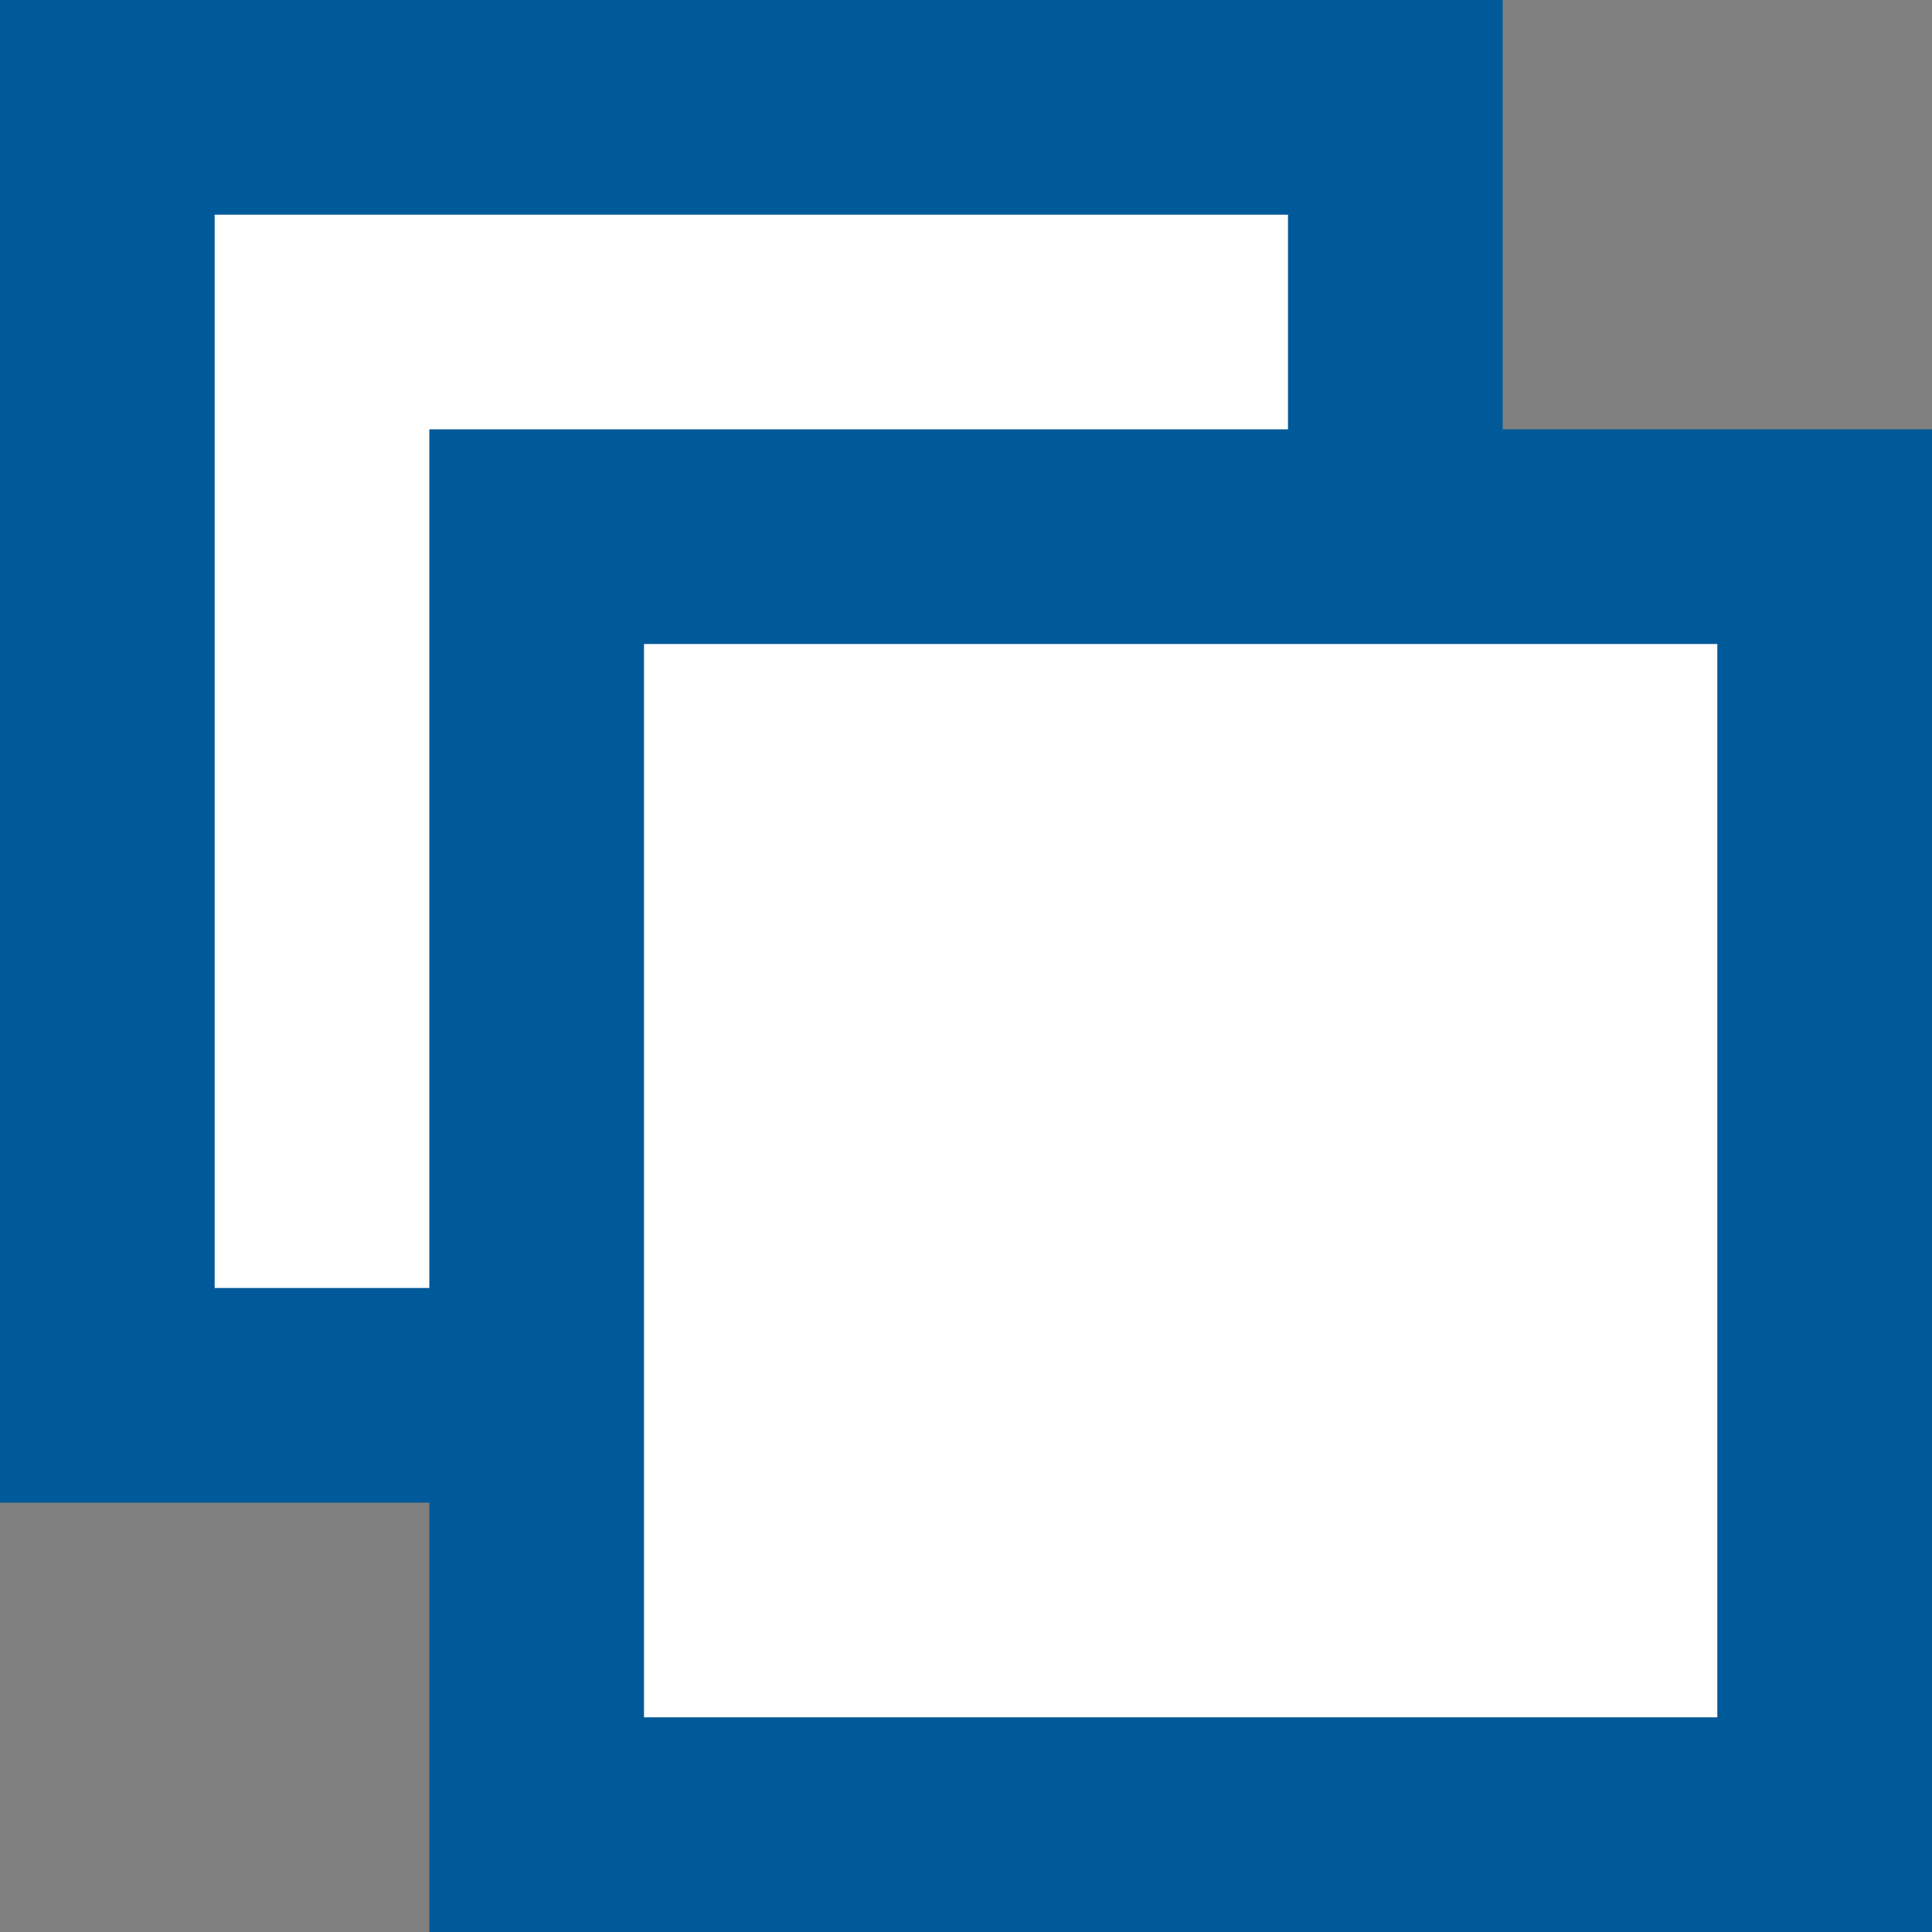 <svg width="9" height="9" viewBox="0 0 9 9" fill="none" xmlns="http://www.w3.org/2000/svg">
<rect x="0" y="0" width="9" height="9" fill="#808080" stroke="none"/>
<rect x="0.5" y="0.5" width="6" height="6" fill="white" stroke="#005998"/>
<rect x="2.5" y="2.5" width="6" height="6" fill="white" stroke="#005998"/>
</svg>
